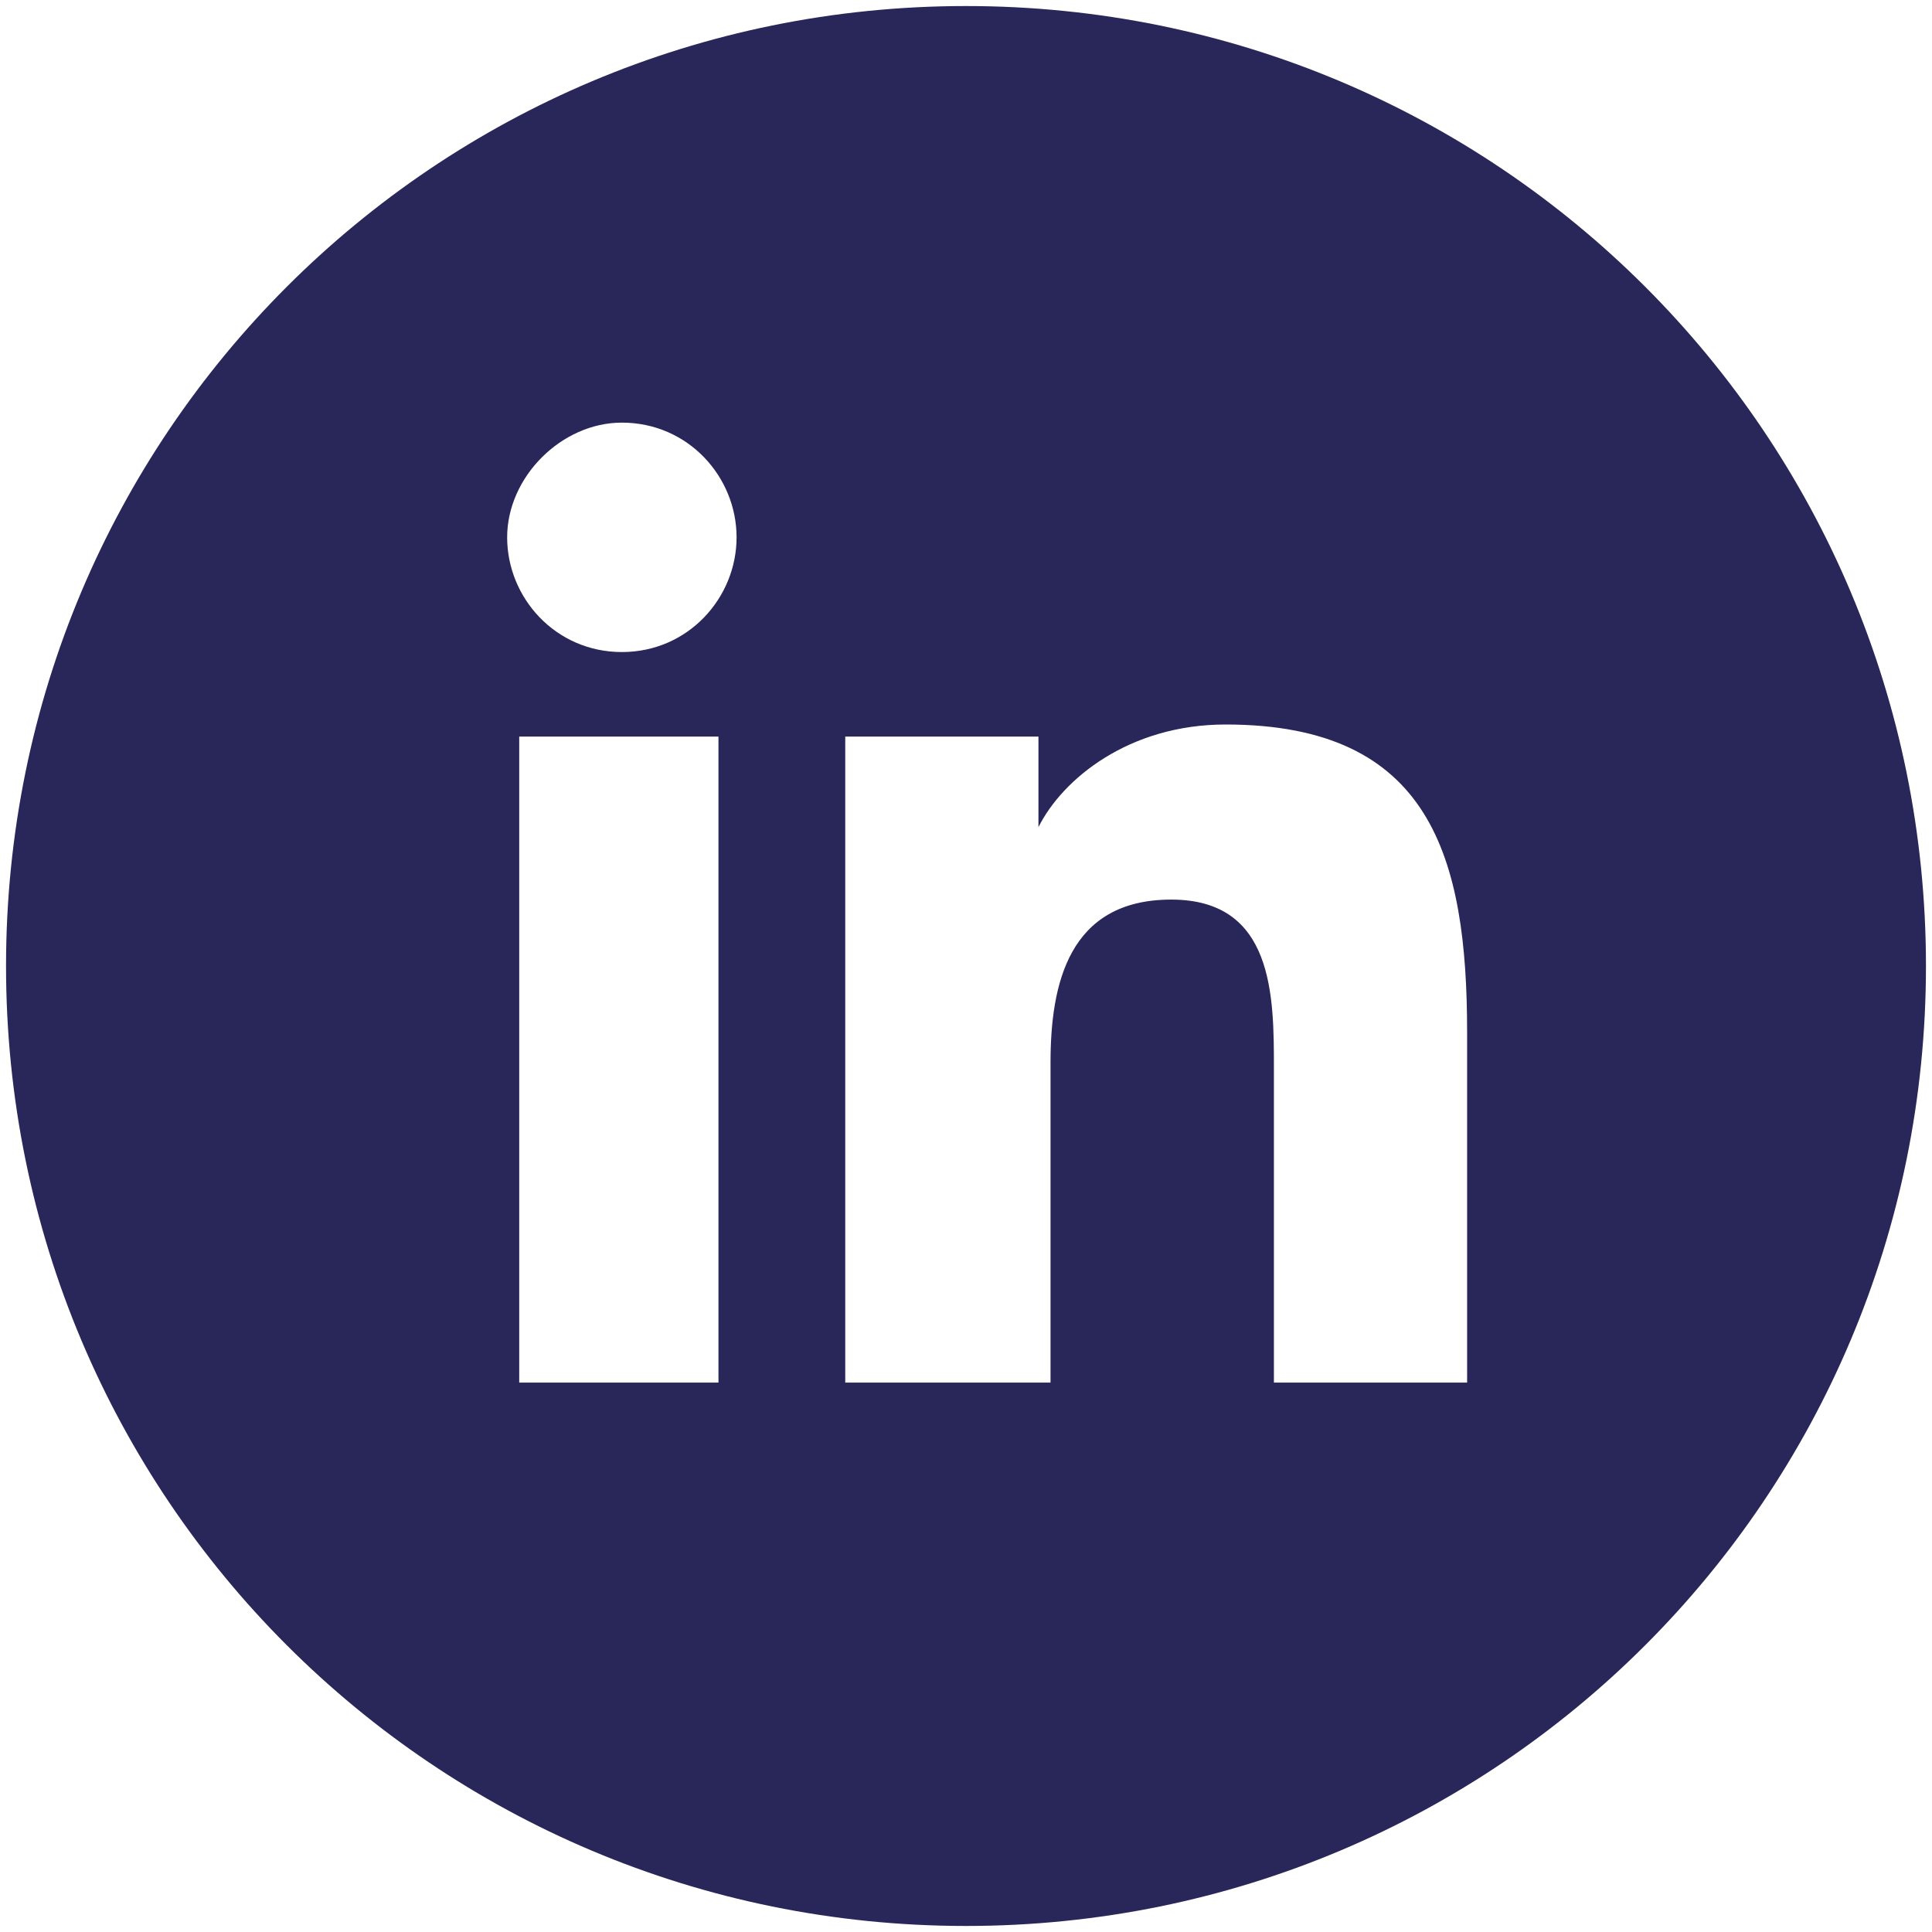 <?xml version="1.0" encoding="utf-8"?>
<svg xmlns="http://www.w3.org/2000/svg" xmlns:xlink="http://www.w3.org/1999/xlink" version="1.1" id="Ebene_1" x="0px" y="0px" viewBox="0 0 32 32" style="enable-background:new 0 0 32 32;" xml:space="preserve" width="20" height="20">
<style type="text/css">
	.st0{clip-path:url(#SVGID_1_);fill:#292659;;}
</style>
<g>
	<defs>
		<rect id="SVGID_3_" width="31.9" height="31.9"/>
	</defs>
	<clipPath id="SVGID_1_">
		<use xlink:href="#SVGID_3_" style="overflow:visible;"/>
	</clipPath>
	<path class="st0" d="M16,0.1C7.2,0.1,0.1,7.2,0.1,16S7.2,31.9,16,31.9c8.8,0,15.9-7.1,15.9-15.9S24.8,0.1,16,0.1z M11.9,22.9H8.6   V12.2h3.3V22.9z M10.3,10.8c-1.1,0-1.9-0.9-1.9-1.9s0.9-1.9,1.9-1.9c1.1,0,1.9,0.9,1.9,1.9S11.4,10.8,10.3,10.8z M24.4,22.9h-3.3   v-5.2c0-1.2,0-2.8-1.7-2.8c-1.7,0-2,1.4-2,2.7v5.3H14V12.2h3.2v1.5h0c0.4-0.8,1.5-1.7,3.1-1.7c3.4,0,4,2.2,4,5.1V22.9z"/>
</g>
</svg>
